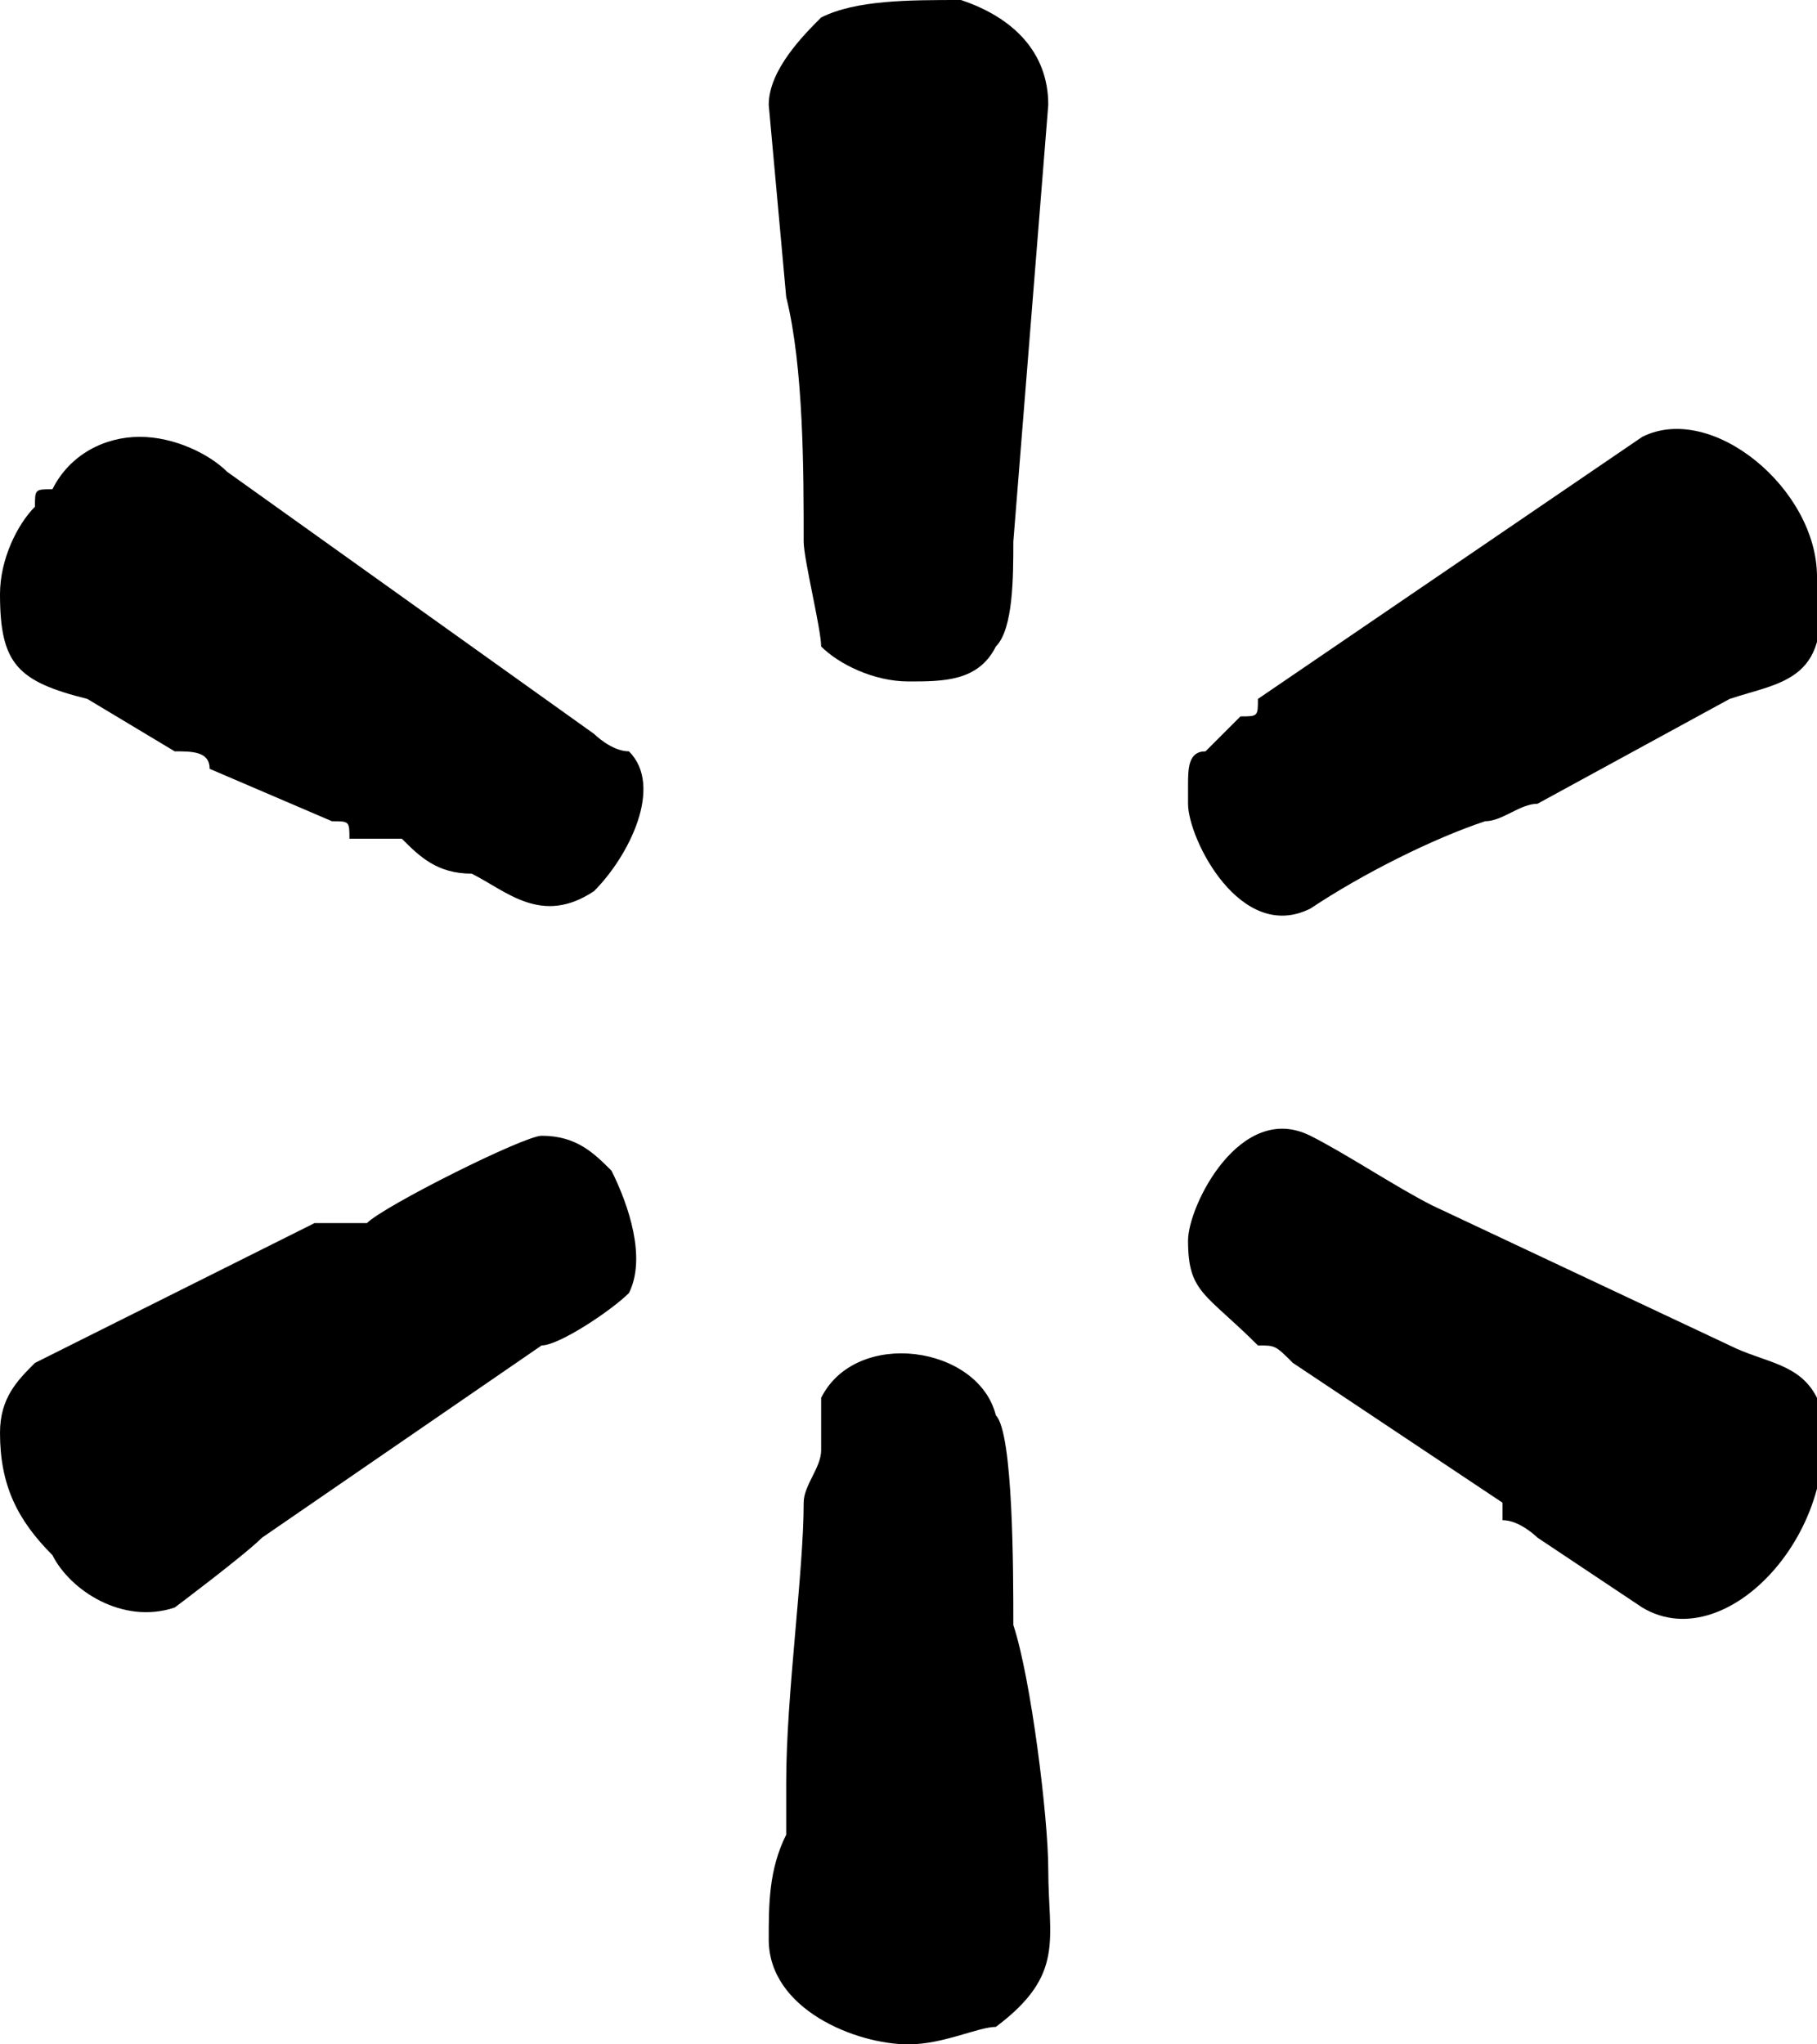<?xml version="1.0" encoding="UTF-8"?>
<!DOCTYPE svg PUBLIC "-//W3C//DTD SVG 1.1//EN" "http://www.w3.org/Graphics/SVG/1.1/DTD/svg11.dtd">
<!-- Creator: CorelDRAW 2017 -->
<svg xmlns="http://www.w3.org/2000/svg" xml:space="preserve" width="8px" height="9px" version="1.1" style="shape-rendering:geometricPrecision; text-rendering:geometricPrecision; image-rendering:optimizeQuality; fill-rule:evenodd; clip-rule:evenodd"
viewBox="0 0 1.04 1.17"
 xmlns:xlink="http://www.w3.org/1999/xlink">
 <defs>
  <style type="text/css">
   <![CDATA[
    .fil0 {fill:black}
   ]]>
  </style>
 </defs>
 <g id="Layer_x0020_1">
  <g id="_1363737054864">
   <path class="fil0" d="M0.52 1.17c0.02,0 0.04,-0.01 0.05,-0.01 0.04,-0.03 0.03,-0.05 0.03,-0.09 0,-0.03 -0.01,-0.11 -0.02,-0.14 0,-0.03 0,-0.11 -0.01,-0.12 -0.01,-0.04 -0.08,-0.05 -0.1,-0.01 0,0.01 0,0.01 0,0.03 0,0.01 -0.01,0.02 -0.01,0.03 0,0.04 -0.01,0.11 -0.01,0.16l0 0.03c-0.01,0.02 -0.01,0.04 -0.01,0.06 0,0.04 0.05,0.06 0.08,0.06z"/>
   <path class="fil0" d="M0.52 0.39c0.02,0 0.04,0 0.05,-0.02 0.01,-0.01 0.01,-0.04 0.01,-0.06l0.02 -0.25c0,-0.03 -0.02,-0.05 -0.05,-0.06 -0.03,0 -0.06,0 -0.08,0.01 -0.01,0.01 -0.03,0.03 -0.03,0.05l0.01 0.11c0.01,0.04 0.01,0.1 0.01,0.14 0,0.01 0.01,0.05 0.01,0.06 0.01,0.01 0.03,0.02 0.05,0.02z"/>
   <path class="fil0" d="M0 0.34c0,0.04 0.01,0.05 0.05,0.06l0.05 0.03c0.01,0 0.02,0 0.02,0.01l0.07 0.03c0.01,0 0.01,0 0.01,0.01 0.01,0 0.02,0 0.03,0 0.01,0.01 0.02,0.02 0.04,0.02 0.02,0.01 0.04,0.03 0.07,0.01 0.02,-0.02 0.04,-0.06 0.02,-0.08 -0.01,0 -0.02,-0.01 -0.02,-0.01l-0.21 -0.15c-0.01,-0.01 -0.03,-0.02 -0.05,-0.02 -0.02,0 -0.04,0.01 -0.05,0.03 -0.01,0 -0.01,0 -0.01,0.01 -0.01,0.01 -0.02,0.03 -0.02,0.05z"/>
   <path class="fil0" d="M0.68 0.71c0,0.03 0.01,0.03 0.04,0.06 0.01,0 0.01,0 0.02,0.01l0.12 0.08c0,0 0,0 0,0.01 0.01,0 0.02,0.01 0.02,0.01l0.06 0.04c0.05,0.03 0.12,-0.05 0.1,-0.12 -0.01,-0.02 -0.03,-0.02 -0.05,-0.03l-0.17 -0.08c-0.02,-0.01 -0.05,-0.03 -0.07,-0.04 -0.04,-0.02 -0.07,0.04 -0.07,0.06z"/>
   <path class="fil0" d="M0 0.82c0,0.03 0.01,0.05 0.03,0.07 0.01,0.02 0.04,0.04 0.07,0.03 0,0 0.04,-0.03 0.05,-0.04l0.16 -0.11c0.01,0 0.04,-0.02 0.05,-0.03 0.01,-0.02 0,-0.05 -0.01,-0.07 -0.01,-0.01 -0.02,-0.02 -0.04,-0.02 -0.01,0 -0.09,0.04 -0.1,0.05 -0.01,0 -0.01,0 -0.01,0 -0.01,0 -0.01,0 -0.02,0l-0.16 0.08c-0.01,0.01 -0.02,0.02 -0.02,0.04z"/>
   <path class="fil0" d="M0.68 0.45l0 0.01c0,0.02 0.03,0.08 0.07,0.06 0.03,-0.02 0.07,-0.04 0.1,-0.05 0.01,0 0.02,-0.01 0.03,-0.01l0.11 -0.06c0.03,-0.01 0.06,-0.01 0.05,-0.07 0,-0.05 -0.06,-0.1 -0.1,-0.08l-0.22 0.15c0,0.01 0,0.01 -0.01,0.01 0,0 0,0 -0.01,0.01l-0.01 0.01c-0.01,0 -0.01,0.01 -0.01,0.02z"/>
  </g>
 </g>
</svg>

